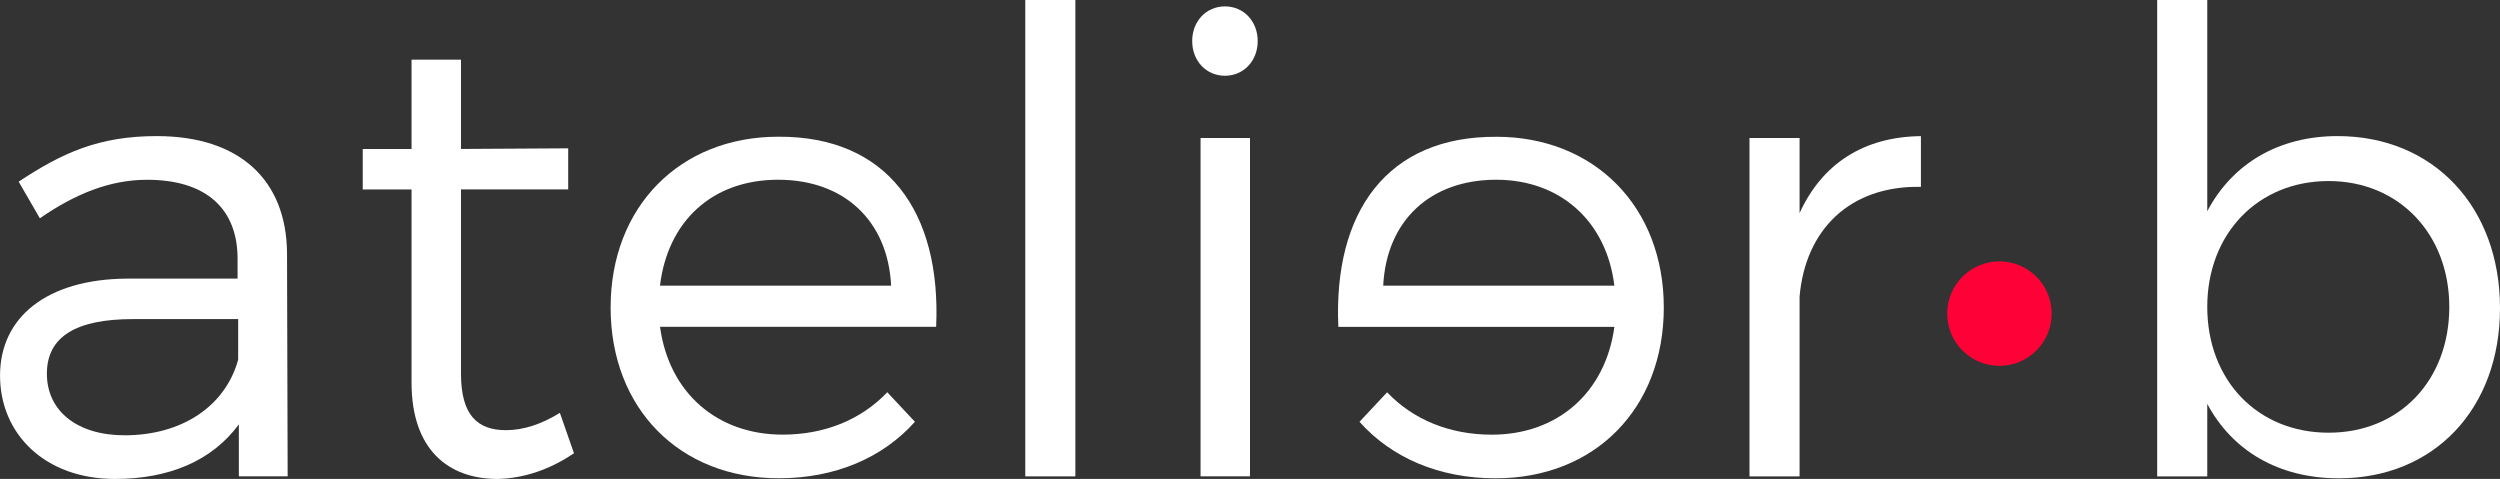 <?xml version="1.0" encoding="UTF-8"?>
<svg id="Calque_1" data-name="Calque 1" xmlns="http://www.w3.org/2000/svg" viewBox="0 0 633.58 121.38">
  <rect x="0" y="0" width="633.58" height="121.38" fill="#333333" stroke="none"/>
  <defs>
    <style>
      .cls-1 {
        fill: #fe0137;
      }

      .cls-2 {
        fill: #fff;
      }
    </style>
  </defs>
  <path class="cls-2" d="M60.53,107.55c-6.83,9.27-17.73,13.83-31.4,13.83-17.74,0-29.12-11.39-29.12-26.2s11.88-24.4,32.05-24.57h28.15v-5.04c0-12.53-7.81-20.01-22.94-20.01-9.44,0-18.22,3.58-27.17,9.76l-5.37-9.28c11.06-7.32,20.34-11.55,34.98-11.55,21.15,0,32.87,11.23,33.03,29.61l.16,56.62h-12.37v-13.18ZM60.36,91.12v-10.25h-26.68c-14.32,0-21.8,4.39-21.8,13.83s7.65,15.62,19.69,15.62c14.48,0,25.54-7.32,28.8-19.2Z"/>
  <path class="cls-2" d="M145.46,114.87c-6.02,4.07-12.53,6.35-19.36,6.51-12.53,0-21.8-7.48-21.8-24.4v-48.97h-12.37v-10.25h12.37V15.13h12.53v22.62l27.17-.16v10.41h-27.17v46.7c0,10.41,4.07,14.32,11.39,14.32,4.39,0,8.95-1.46,13.67-4.39l3.58,10.25Z"/>
  <path class="cls-2" d="M237.23,82.82h-69.96c2.28,16.76,14.48,27.33,31.08,27.33,10.58,0,19.85-3.74,26.52-10.74l7,7.48c-8.13,9.11-20.17,14.32-34.49,14.32-25.22,0-42.63-17.73-42.63-43.28s17.57-43.28,42.47-43.28c27.66-.16,41.33,19.04,40.03,48.16ZM225.84,72.4c-.81-16.43-11.88-26.85-28.64-26.85s-27.99,10.58-29.94,26.85h58.57Z"/>
  <path class="cls-2" d="M259.84,120.73V0h12.69v120.73h-12.69Z"/>
  <path class="cls-2" d="M318.74,10.41c0,5.04-3.58,8.79-8.3,8.79s-8.3-3.74-8.3-8.79,3.58-8.79,8.3-8.79,8.3,3.74,8.3,8.79ZM304.26,120.73V34.98h12.53v85.74h-12.53Z"/>
  <path class="cls-2" d="M379.19,34.66c24.89,0,42.47,17.73,42.47,43.28,0,25.54-17.41,43.28-42.63,43.28-14.32,0-26.36-5.21-34.49-14.32l7-7.48c6.67,7,15.94,10.74,26.52,10.74,16.6,0,28.8-10.57,31.08-27.33h-69.96c-1.3-29.12,12.37-48.32,40.03-48.16ZM409.13,72.4c-1.95-16.27-13.67-26.85-29.94-26.85-16.76,0-27.82,10.41-28.64,26.85h58.57Z"/>
  <path class="cls-2" d="M456.07,54.02c5.7-12.53,16.27-19.36,30.75-19.52v12.85c-18.06-.33-29.29,10.9-30.75,27.82v45.56h-12.69V34.98h12.69v19.04Z"/>
  <path class="cls-2" d="M633.58,78.1c0,25.38-16.6,43.12-40.84,43.12-15.29,0-27.01-7-33.35-18.87v18.38h-12.69V0h12.69v53.53c6.35-12.04,18.06-19.04,33.03-19.04,24.24,0,41.16,17.9,41.16,43.6ZM620.73,77.77c0-18.39-12.69-31.89-30.59-31.89s-30.75,13.34-30.75,31.89,12.69,31.89,30.75,31.89,30.59-13.34,30.59-31.89Z"/>
  <circle class="cls-1" cx="506.72" cy="79.48" r="13.24"/>
</svg>